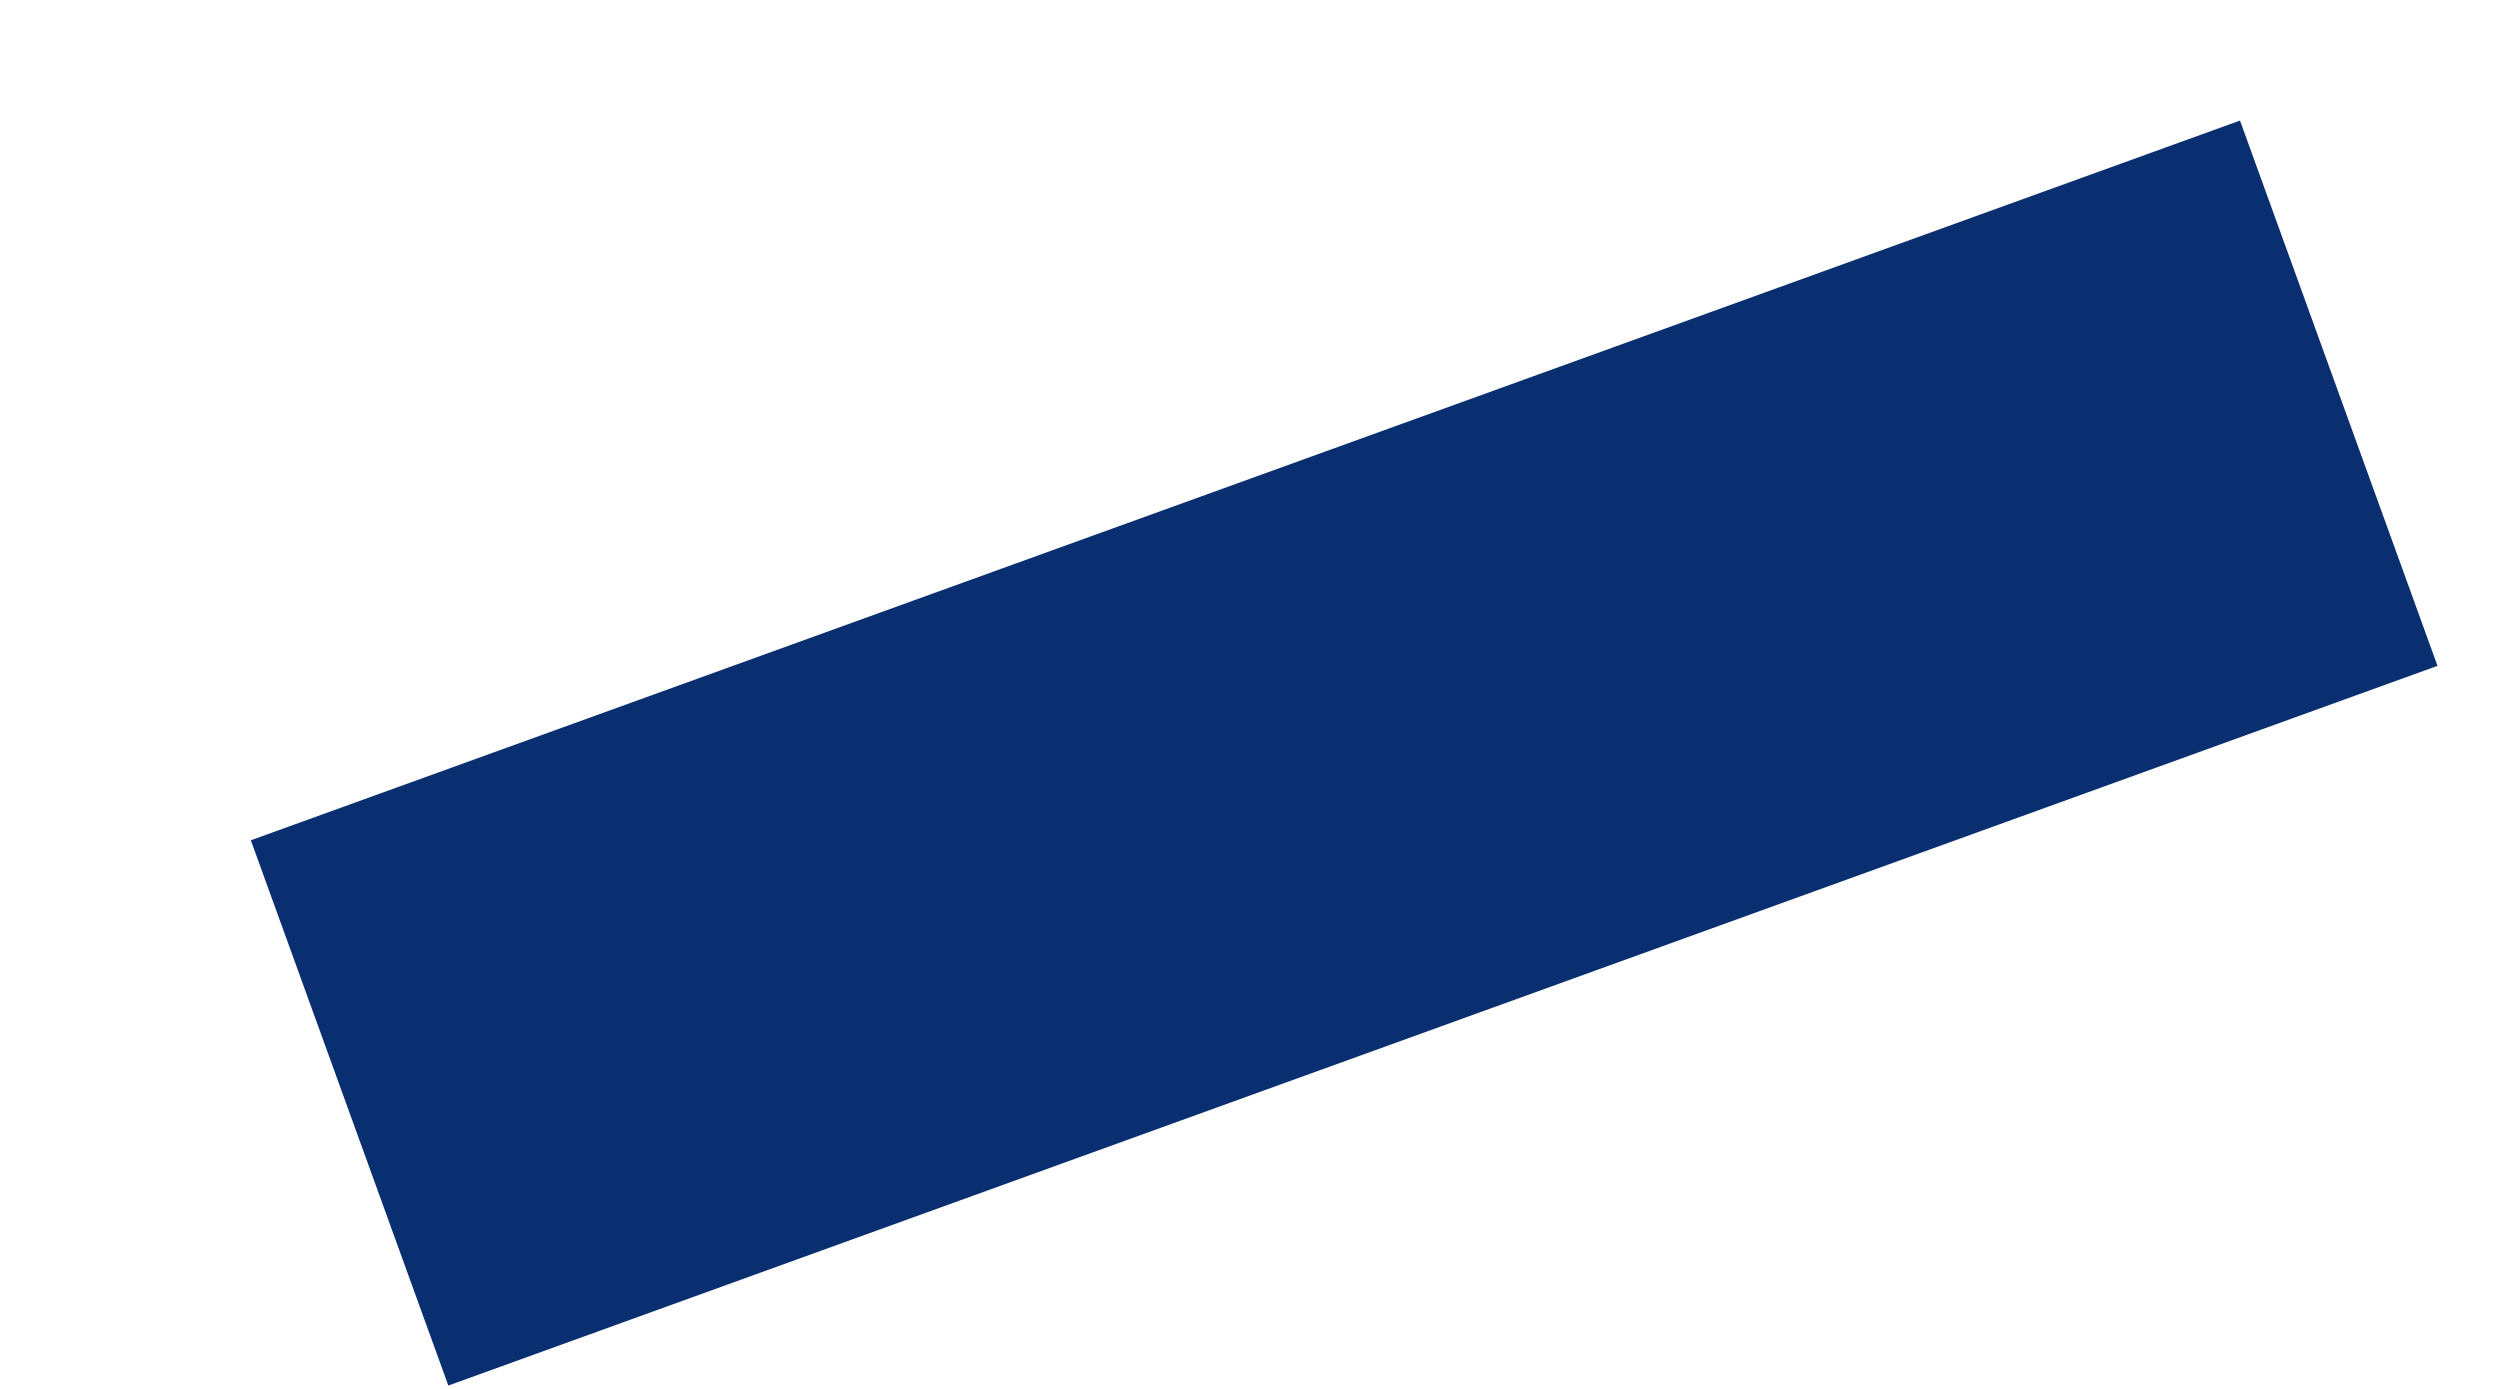 <?xml version="1.0" encoding="UTF-8" standalone="no"?><svg width='9' height='5' viewBox='0 0 9 5' fill='none' xmlns='http://www.w3.org/2000/svg'>
<path d='M0.903 3.025L8.064 0.434L8.775 2.397L1.614 4.988L0.903 3.025Z' fill='#092F70'/>
</svg>
